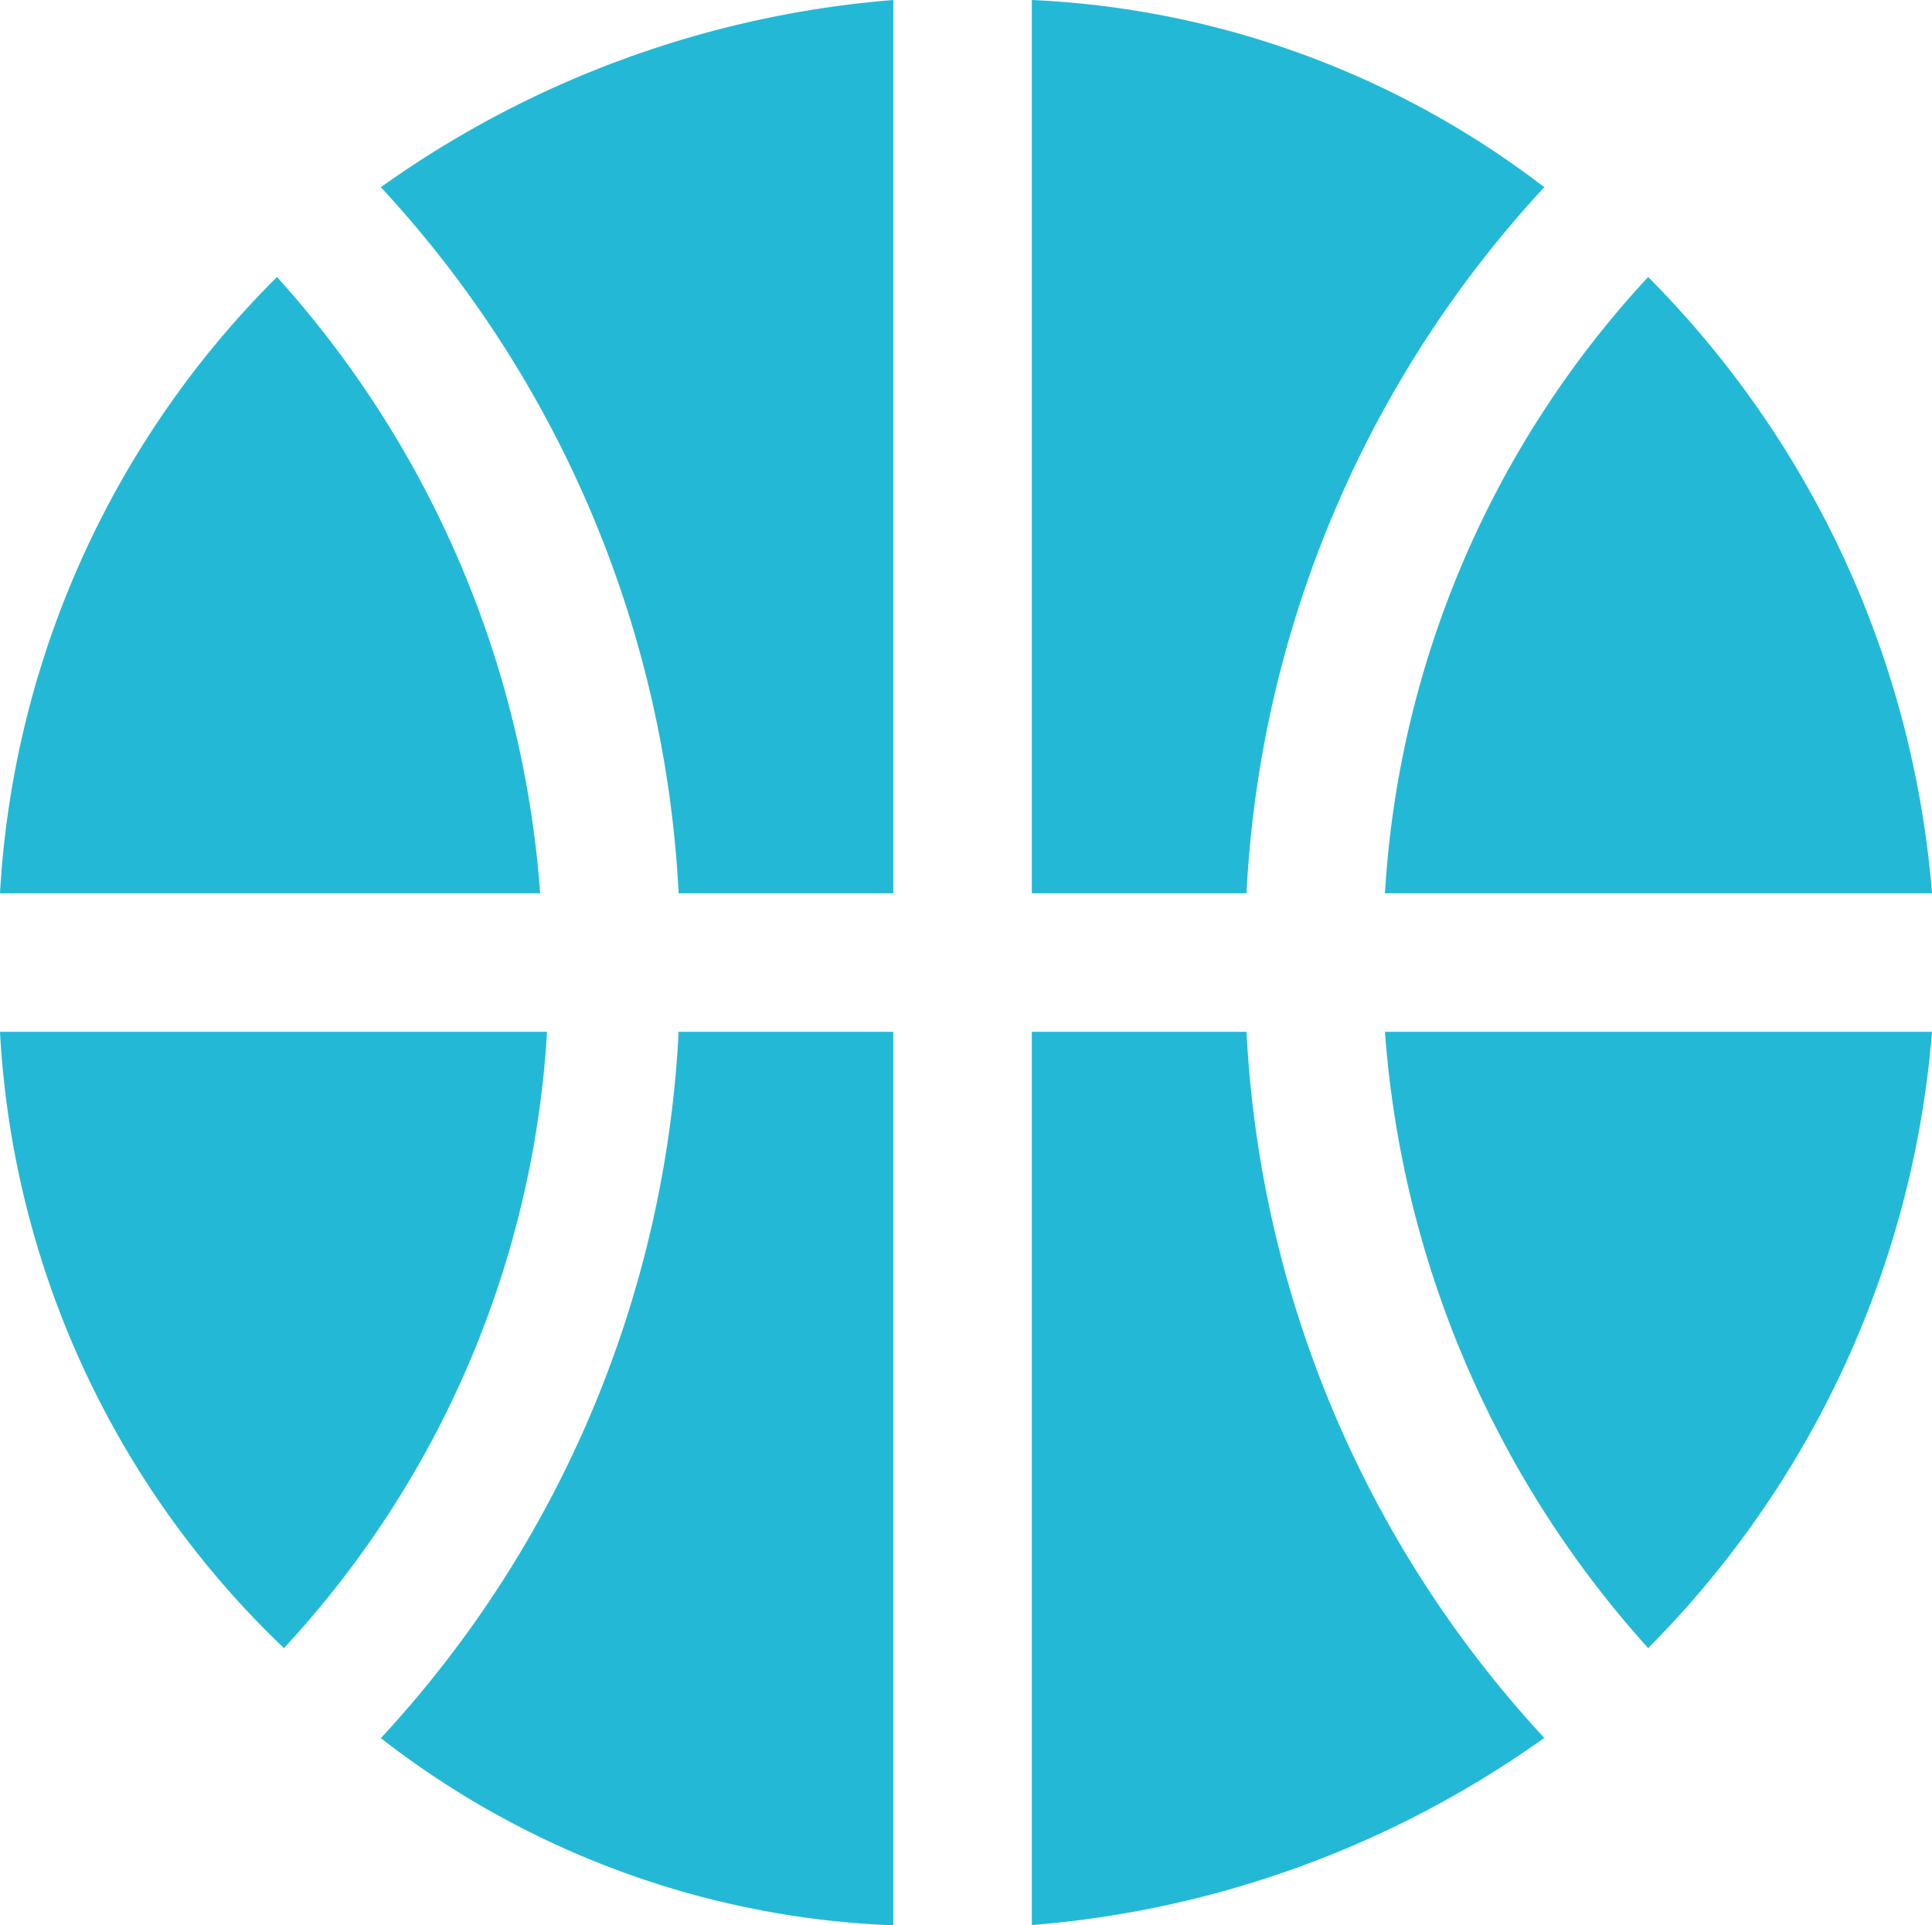 <svg xmlns="http://www.w3.org/2000/svg" width="21.671" height="21.594" viewBox="0 0 21.671 21.594">
  <g id="_6622885_and_ball_basket_basketball_fitness_icon" data-name="6622885_and_ball_basket_basketball_fitness_icon" transform="translate(0 0)">
    <path id="Trazado_53387" data-name="Trazado 53387" d="M17,2.1V12.12h2.408A12.581,12.581,0,0,1,22.748,4.2,10.184,10.184,0,0,0,17,2.1Z" transform="translate(-5.426 -2.1)" fill="#23b9d6"/>
    <path id="Trazado_53388" data-name="Trazado 53388" d="M22.1,17a11.573,11.573,0,0,0,2.952,6.913A11.056,11.056,0,0,0,28.236,17Z" transform="translate(-6.565 -5.426)" fill="#23b9d6"/>
    <path id="Trazado_53389" data-name="Trazado 53389" d="M2.1,17a10.306,10.306,0,0,0,3.185,6.913A11.125,11.125,0,0,0,8.236,17Z" transform="translate(-2.1 -5.426)" fill="#23b9d6"/>
    <path id="Trazado_53390" data-name="Trazado 53390" d="M8.159,13.013A11.573,11.573,0,0,0,5.207,6.1,10.588,10.588,0,0,0,2.1,13.013Z" transform="translate(-2.1 -2.993)" fill="#23b9d6"/>
    <path id="Trazado_53391" data-name="Trazado 53391" d="M25.052,6.1A11.125,11.125,0,0,0,22.1,13.013h6.136A11.056,11.056,0,0,0,25.052,6.1Z" transform="translate(-6.565 -2.993)" fill="#23b9d6"/>
    <path id="Trazado_53392" data-name="Trazado 53392" d="M19.408,17H17V27.02a11.466,11.466,0,0,0,5.748-2.1A12.581,12.581,0,0,1,19.408,17Z" transform="translate(-5.426 -5.426)" fill="#23b9d6"/>
    <path id="Trazado_53393" data-name="Trazado 53393" d="M13.348,17H10.94A12.581,12.581,0,0,1,7.6,24.923a9.981,9.981,0,0,0,5.748,2.1Z" transform="translate(-3.328 -5.426)" fill="#23b9d6"/>
    <path id="Trazado_53394" data-name="Trazado 53394" d="M10.94,12.12h2.408V2.1A11.466,11.466,0,0,0,7.6,4.2,12.581,12.581,0,0,1,10.94,12.12Z" transform="translate(-3.328 -2.1)" fill="#23b9d6"/>
  </g>
</svg>
